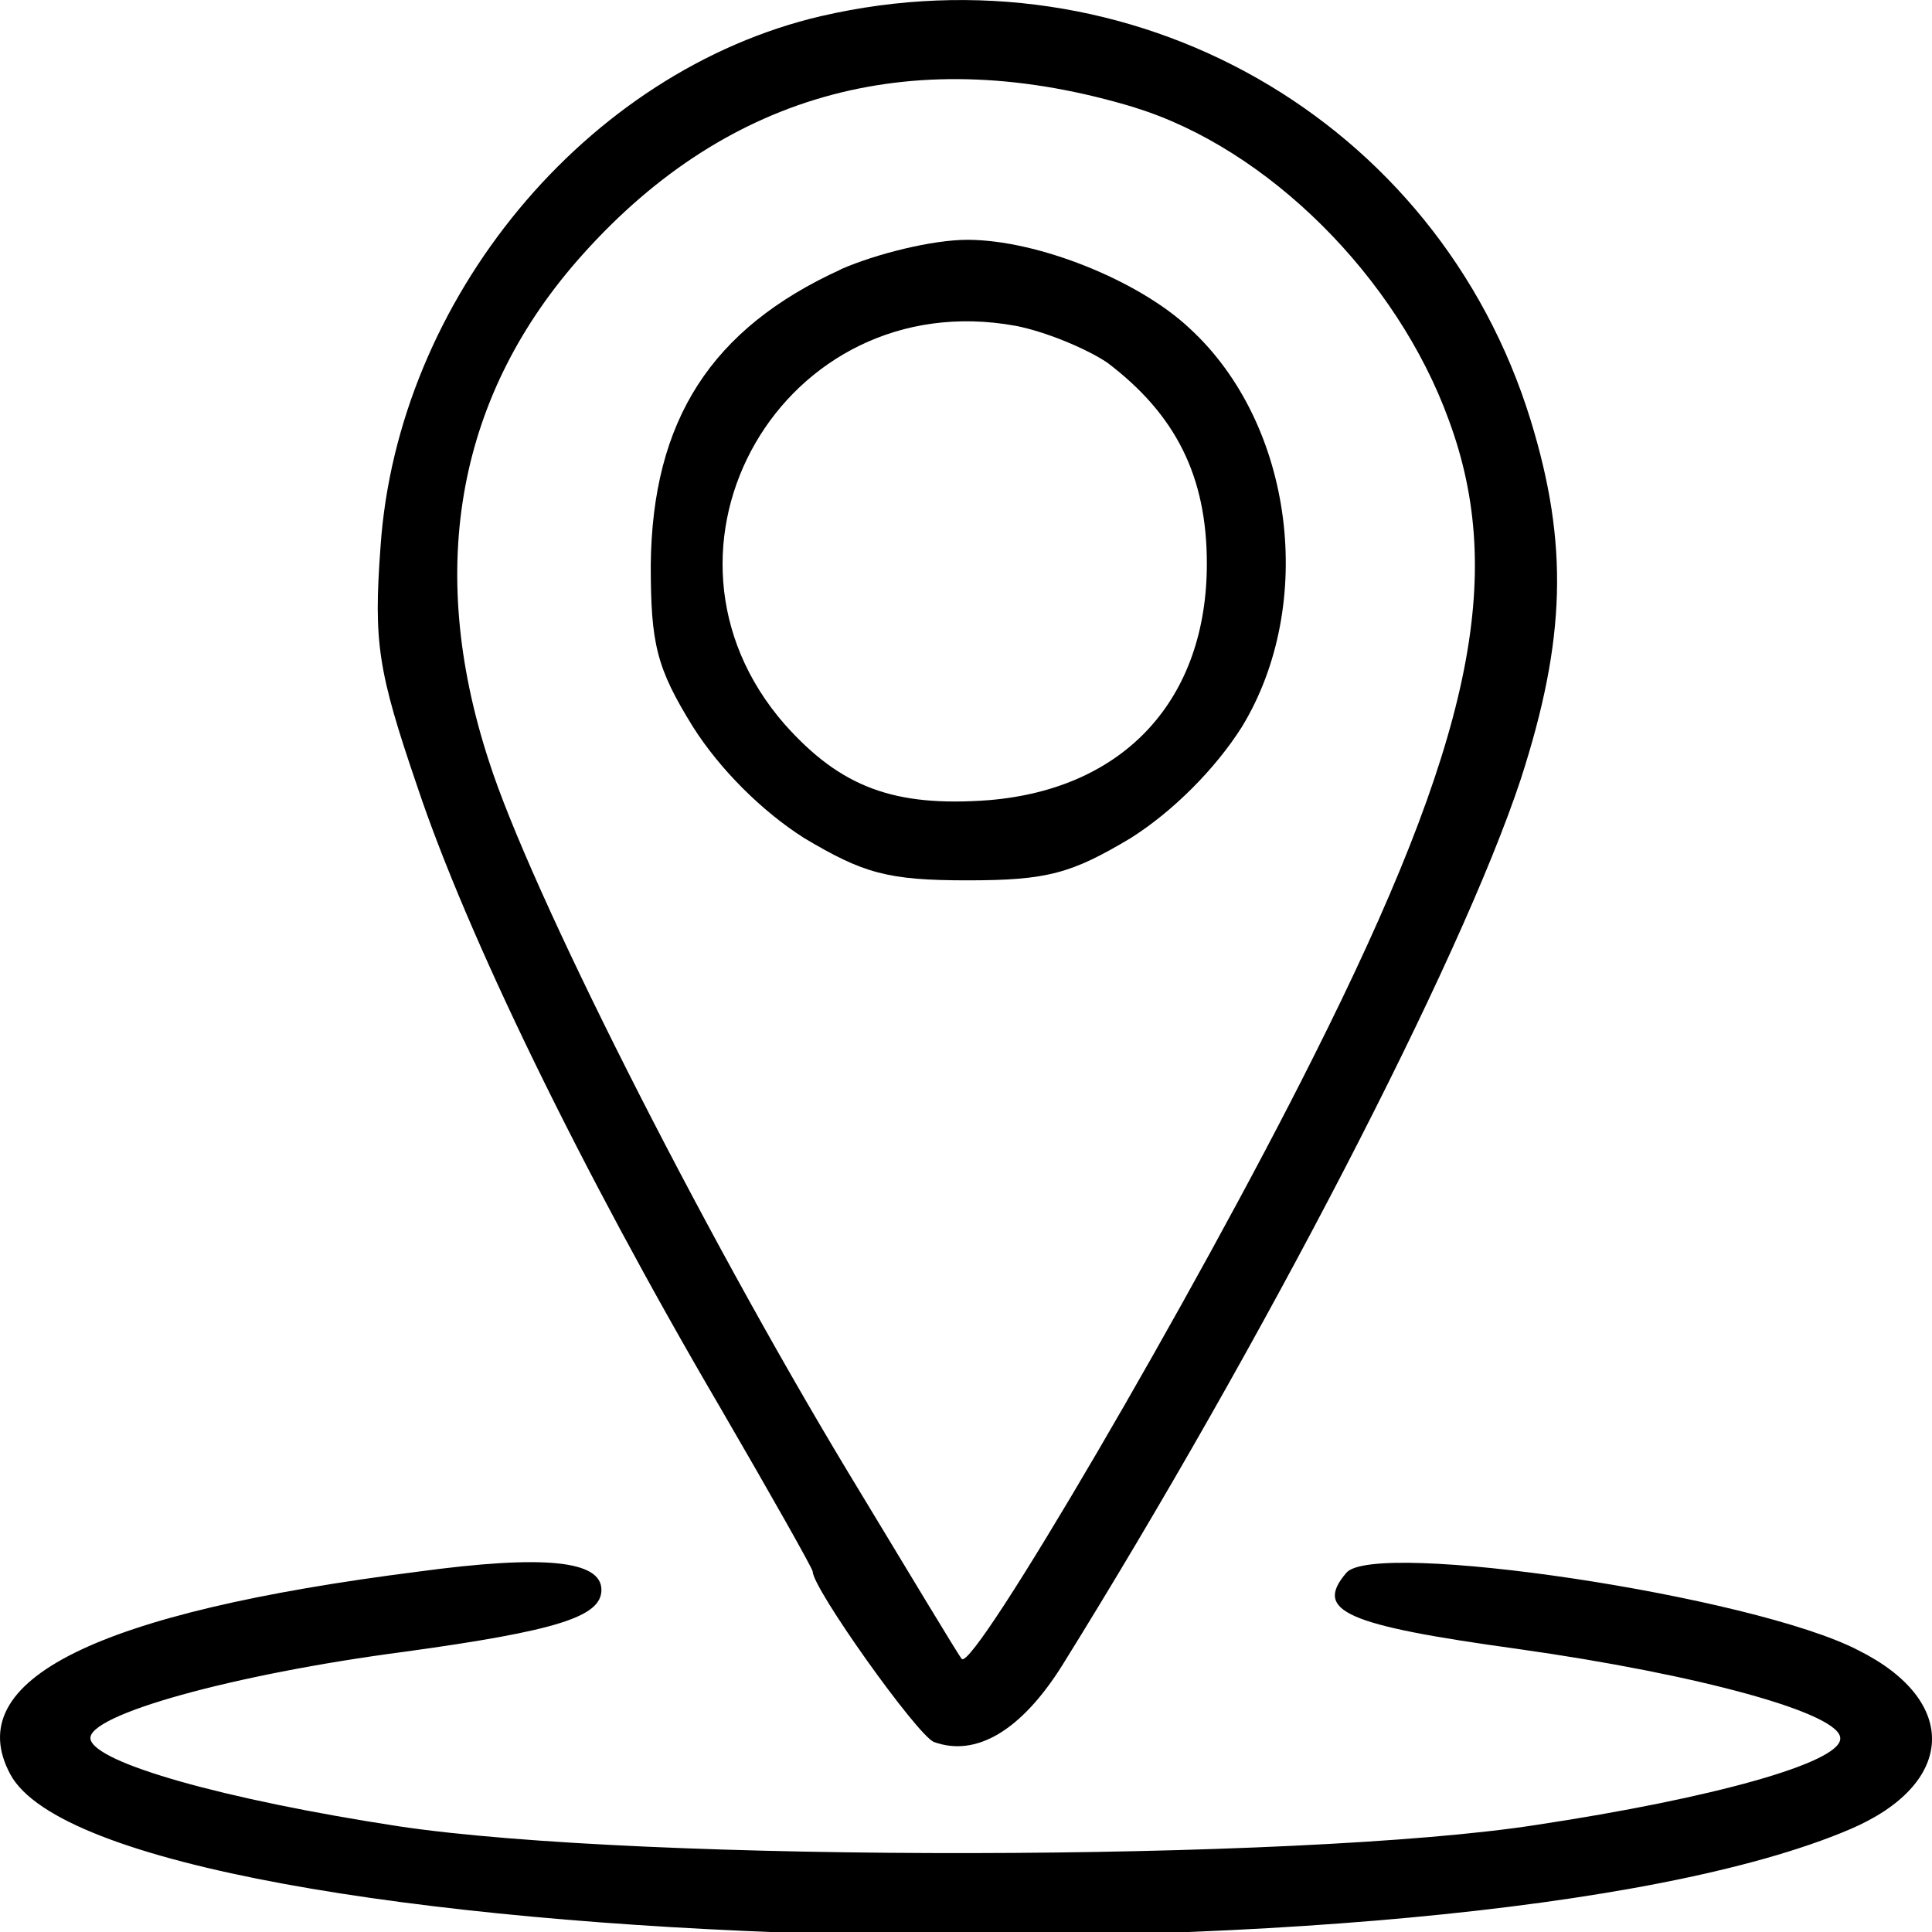 <?xml version="1.0" encoding="UTF-8" standalone="no"?>
<svg
   width="24"
   height="24"
   version="1.1"
   id="svg12"
   xmlns="http://www.w3.org/2000/svg"
   xmlns:svg="http://www.w3.org/2000/svg">
  <defs
     id="defs7" />
  <path
     d="m 10.2,0.2 c -2.92,0.682 -5.263,3.515 -5.473,6.592 -0.087,1.189 -0.035,1.539 0.455,2.973 0.612,1.836 2.028,4.756 3.76,7.712 0.63,1.084 1.154,2.011 1.154,2.046 0,0.21 1.294,2.028 1.504,2.116 0.525,0.192 1.084,-0.14 1.591,-0.944 2.501,-4.022 4.949,-8.743 5.701,-11.017 0.56,-1.731 0.595,-2.92 0.122,-4.459 -1.154,-3.742 -4.966,-5.91 -8.813,-5.019 z m 3.899,1.137 c 1.644,0.507 3.252,2.098 3.899,3.882 0.717,1.941 0.28,4.004 -1.679,7.904 -1.469,2.938 -4.232,7.659 -4.372,7.484 -0.035,-0.035 -0.664,-1.084 -1.416,-2.326 -1.854,-3.078 -3.952,-7.239 -4.459,-8.831 -0.787,-2.413 -0.385,-4.564 1.172,-6.295 1.819,-2.028 4.144,-2.64 6.855,-1.819 z"
     id="path13"
     style="stroke-width:0.017" />
  <path
     d="m 10.445,3.347 c -1.609,0.734 -2.343,1.871 -2.361,3.672 0,0.979 0.07,1.277 0.525,2.011 0.332,0.525 0.857,1.049 1.381,1.381 0.734,0.437 1.032,0.525 2.028,0.525 0.997,0 1.294,-0.087 2.028,-0.525 0.525,-0.332 1.049,-0.857 1.381,-1.381 0.927,-1.521 0.647,-3.76 -0.647,-4.949 -0.63,-0.595 -1.889,-1.102 -2.763,-1.102 -0.437,0 -1.137,0.175 -1.574,0.367 z m 3.305,1.154 c 0.857,0.647 1.242,1.416 1.242,2.501 0,1.679 -1.014,2.798 -2.71,2.938 -1.172,0.087 -1.836,-0.157 -2.536,-0.944 -1.906,-2.186 -0.017,-5.473 2.868,-4.949 0.367,0.07 0.874,0.28 1.137,0.455 z"
     id="path14"
     style="stroke-width:0.017" />
  <path
     d="m 5.199,19.523 c -4.004,0.507 -5.701,1.346 -5.071,2.518 1.224,2.273 17.941,2.78 22.855,0.682 1.311,-0.56 1.364,-1.591 0.105,-2.221 -1.311,-0.682 -6.033,-1.381 -6.365,-0.962 -0.402,0.472 -0.017,0.647 2.133,0.944 2.238,0.315 4.039,0.804 4.004,1.119 -0.017,0.297 -1.574,0.734 -3.777,1.067 -2.92,0.455 -11.086,0.472 -14.129,0.017 -2.168,-0.332 -3.777,-0.787 -3.83,-1.084 -0.052,-0.297 1.766,-0.804 3.899,-1.084 1.906,-0.262 2.448,-0.437 2.448,-0.769 0,-0.367 -0.717,-0.437 -2.273,-0.227 z"
     id="path33"
     style="stroke-width:0.017" />
</svg>
